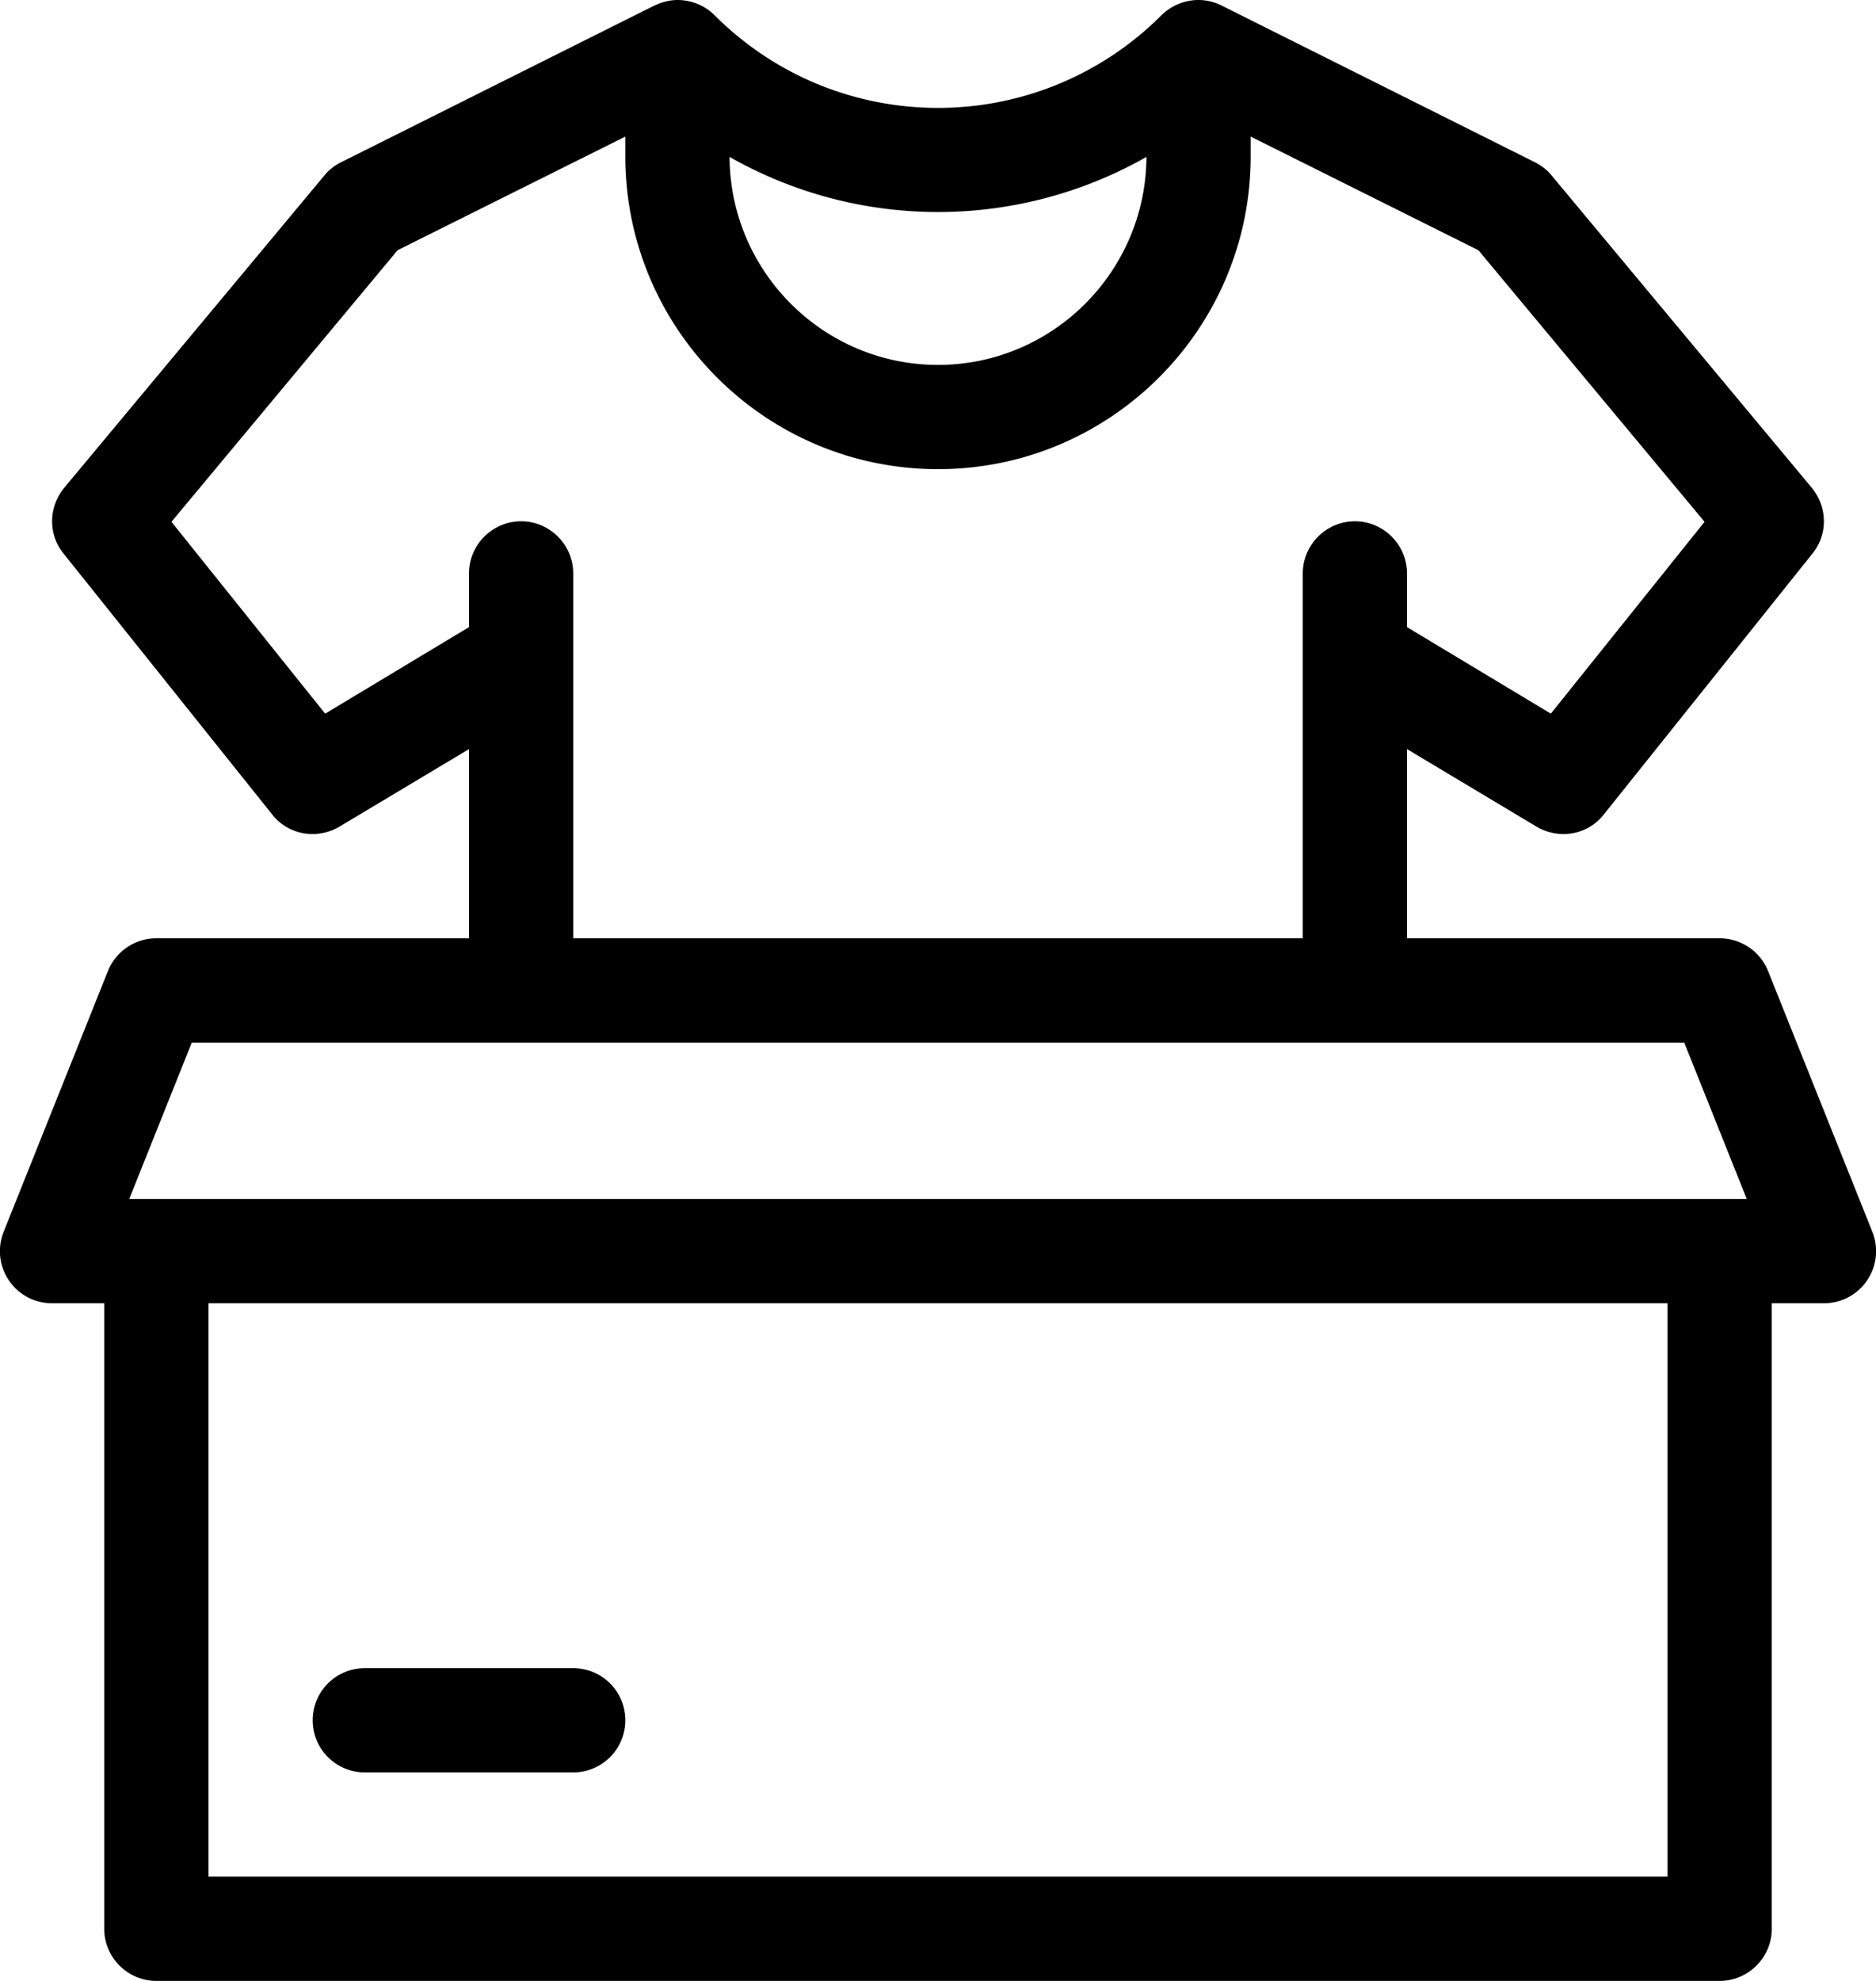 <svg xmlns="http://www.w3.org/2000/svg" fill="none" viewBox="0 0 72 76"><path fill="#000" d="M14 68h8a2 2 0 1 0 0-4h-8a2 2 0 1 0 0 4"/><path fill="#000" d="m71.86 47.26-4-10A2 2 0 0 0 66 36H54v-7.26l4.98 2.98c.86.5 1.96.32 2.58-.48l8-10c.6-.74.58-1.78-.02-2.52l-10-12c-.18-.22-.4-.38-.64-.5l-12-6c-.78-.4-1.7-.24-2.32.36A12.1 12.1 0 0 1 36 4.14c-3.1 0-6.2-1.18-8.58-3.56C27.04.2 26.52 0 26 0c-.3 0-.6.08-.9.22l-12 6c-.24.12-.46.28-.64.5l-10 12c-.6.74-.62 1.78-.02 2.52l8 10c.62.8 1.72.98 2.58.48L18 28.74V36H6a2 2 0 0 0-1.86 1.26l-4 10C-.38 48.58.58 50 2 50h2v24c0 1.1.9 2 2 2h60c1.1 0 2-.9 2-2V50h2c1.42 0 2.38-1.42 1.86-2.74M44 6.02c-.02 4.4-3.6 7.98-8 7.98s-7.98-3.58-8-7.98a16.19 16.19 0 0 0 16 0M12.48 27.38l-5.9-7.36L15.26 9.6 24 5.24V6c0 6.62 5.38 12 12 12s12-5.38 12-12v-.76l8.74 4.36 8.68 10.42-5.9 7.36L54 24.06V22c0-1.1-.9-2-2-2s-2 .9-2 2v14H22V22c0-1.1-.9-2-2-2s-2 .9-2 2v2.06zM64 72H8V50h56zM4.96 46l2.4-6h57.28l2.4 6z"/></svg>
